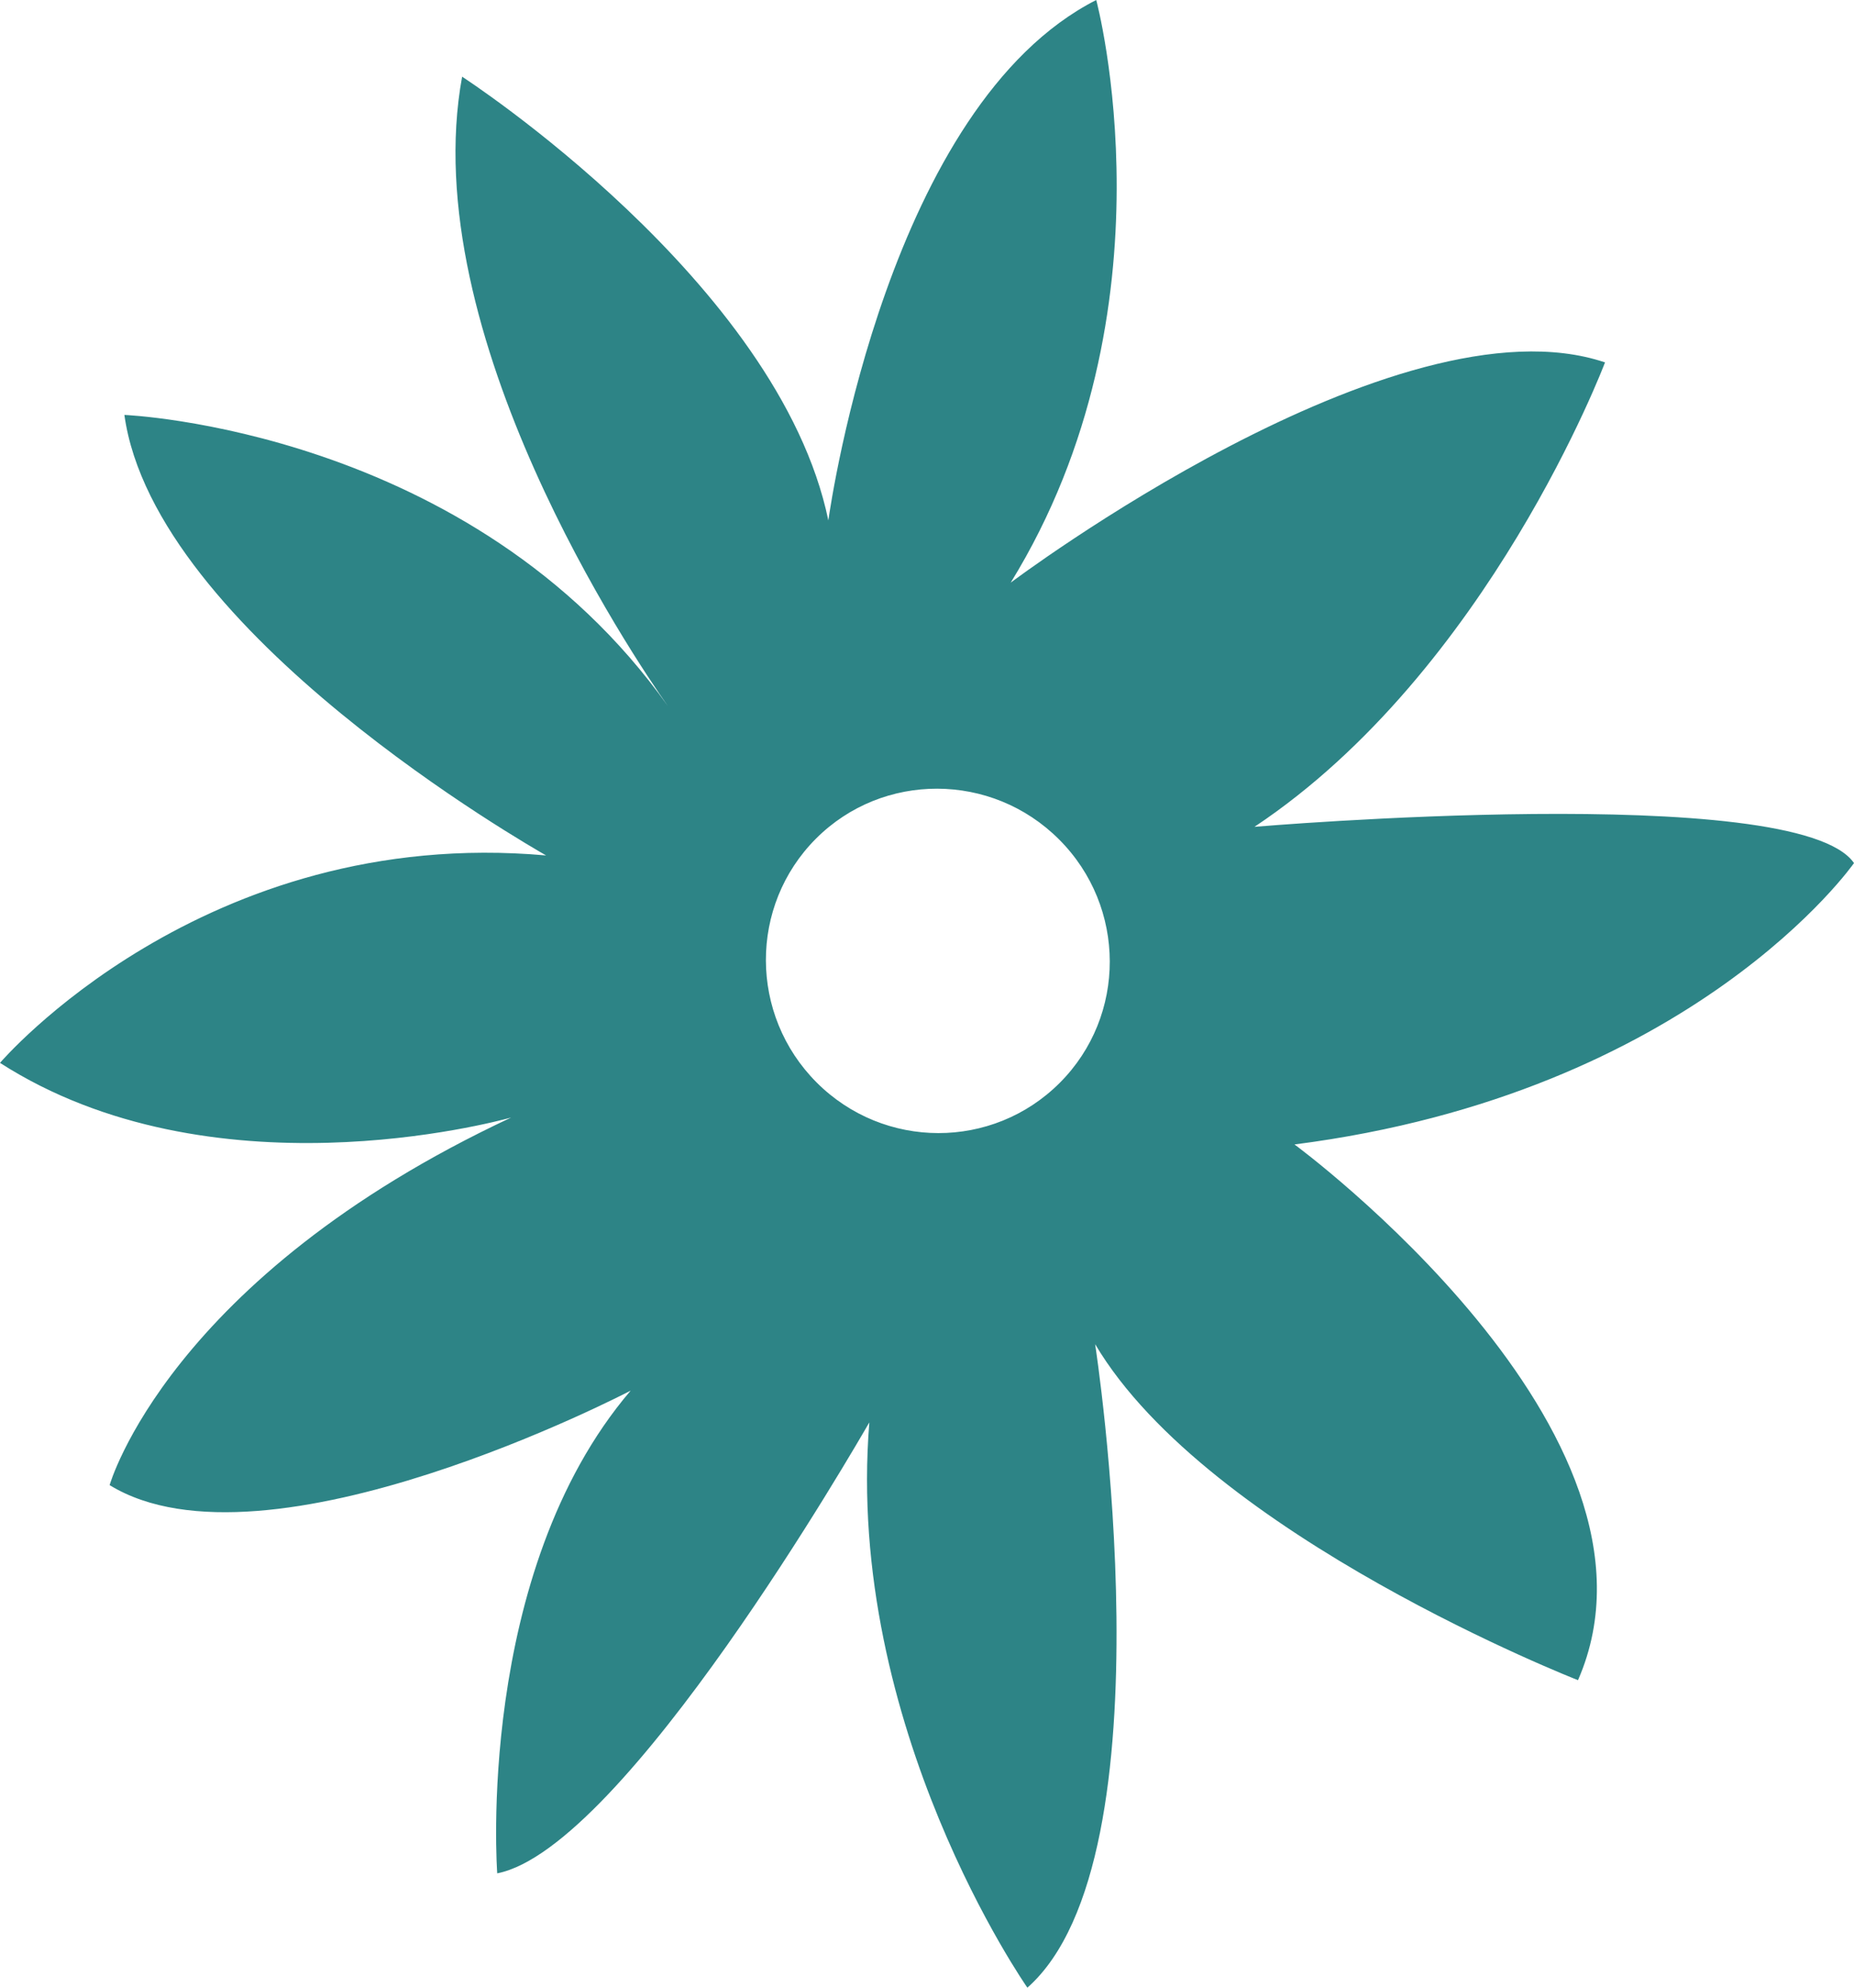 <svg width="98" height="105" viewBox="0 0 98 105" fill="none" xmlns="http://www.w3.org/2000/svg">
<path d="M43.131 44.302C46.662 40.768 52.426 40.783 55.985 44.347C59.547 47.91 59.549 53.666 56.019 57.2C52.476 60.746 46.726 60.743 43.164 57.18C39.605 53.615 39.588 47.848 43.131 44.302ZM33.335 73.461C25.094 83.105 26.283 98.96 26.283 98.96C33.004 97.635 45.348 76.174 45.952 75.138C44.641 91.213 54.306 105 54.306 105C62.087 98.127 57.887 71.006 57.887 71.006C63.889 81.129 83.411 88.756 83.411 88.756C89.127 75.677 68.425 60.456 68.425 60.456C89.524 57.752 98 45.592 98 45.592C95.007 41.232 66.31 43.677 66.31 43.677C78.688 35.448 84.839 19.144 84.839 19.144C73.822 15.435 53.424 30.779 53.424 30.779C62.334 16.33 57.946 0 57.946 0C47.016 5.563 43.946 26.365 43.785 27.491C41.173 14.885 24.427 4.051 24.427 4.051C21.933 17.632 33.503 34.739 35.303 37.298C24.903 22.649 6.575 21.919 6.575 21.919C8.171 33.41 28.08 44.731 28.865 45.189C10.736 43.574 0 56.147 0 56.147C11.153 63.297 26.081 59.287 27.016 59.036C8.889 67.516 5.795 78.452 5.795 78.452C14.073 83.532 33.335 73.461 33.335 73.461Z" fill="#2D8486"/>
</svg>
